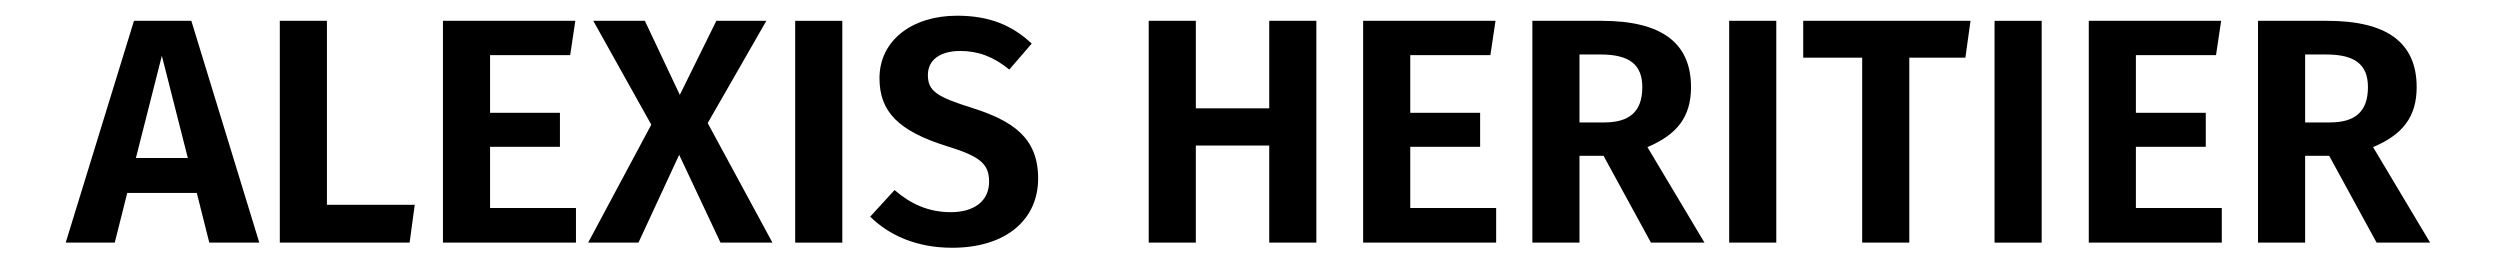 <?xml version="1.0" encoding="UTF-8"?><svg id="Calque_1" xmlns="http://www.w3.org/2000/svg" viewBox="0 0 156 16"><path d="m12.28,12.04h-4.34l-.78,3.1h-3.06L8.36,1.3h3.58l4.24,13.84h-3.12l-.78-3.1Zm-.56-2.18l-1.62-6.38-1.62,6.38h3.24Z"/><path d="m20.4,12.78h5.48l-.32,2.36h-8.1V1.3h2.94v11.48Z"/><path d="m35.58,3.44h-5v3.6h4.36v2.12h-4.36v3.82h5.36v2.16h-8.3V1.3h8.26l-.32,2.14Z"/><path d="m48.2,15.14h-3.24l-2.58-5.48-2.54,5.48h-3.14l3.94-7.36-3.62-6.48h3.22l2.18,4.62,2.28-4.62h3.12l-3.66,6.38,4.04,7.46Z"/><path d="m52.56,15.14h-2.94V1.3h2.94v13.84Z"/><path d="m64.38,2.72l-1.4,1.62c-.98-.8-1.94-1.16-3.06-1.16-1.2,0-2.02.52-2.02,1.5s.52,1.36,2.78,2.06c2.5.8,4.1,1.84,4.1,4.4s-2,4.32-5.36,4.32c-2.3,0-3.98-.82-5.12-1.94l1.52-1.66c1,.86,2.1,1.38,3.52,1.38s2.38-.68,2.38-1.9c0-1.1-.54-1.58-2.64-2.22-3-.94-4.2-2.14-4.2-4.24,0-2.36,2.04-3.9,4.84-3.9,2.06,0,3.46.62,4.66,1.74Z"/><path d="m79.2,9.08h-4.58v6.06h-2.94V1.3h2.94v5.46h4.58V1.3h2.94v13.84h-2.94v-6.06Z"/><path d="m93,3.44h-5v3.6h4.36v2.12h-4.36v3.82h5.36v2.16h-8.3V1.3h8.26l-.32,2.14Z"/><path d="m100.06,9.72h-1.5v5.42h-2.94V1.3h4.32c3.7,0,5.58,1.34,5.58,4.14,0,1.86-.88,2.96-2.72,3.74l3.56,5.96h-3.34l-2.96-5.42Zm-1.5-2.08h1.54c1.54,0,2.38-.64,2.38-2.2,0-1.42-.82-2.04-2.6-2.04h-1.32v4.24Z"/><path d="m110.84,15.14h-2.94V1.3h2.94v13.84Z"/><path d="m122.64,3.6h-3.5v11.54h-2.94V3.6h-3.68V1.3h10.44l-.32,2.3Z"/><path d="m127.4,15.14h-2.94V1.3h2.94v13.84Z"/><path d="m138.28,3.44h-5v3.6h4.36v2.12h-4.36v3.82h5.36v2.16h-8.3V1.3h8.26l-.32,2.14Z"/><path d="m145.34,9.72h-1.5v5.42h-2.94V1.3h4.32c3.7,0,5.58,1.34,5.58,4.14,0,1.86-.88,2.96-2.72,3.74l3.56,5.96h-3.34l-2.96-5.42Zm-1.5-2.08h1.54c1.54,0,2.38-.64,2.38-2.2,0-1.42-.82-2.04-2.6-2.04h-1.32v4.24Z"/></svg>